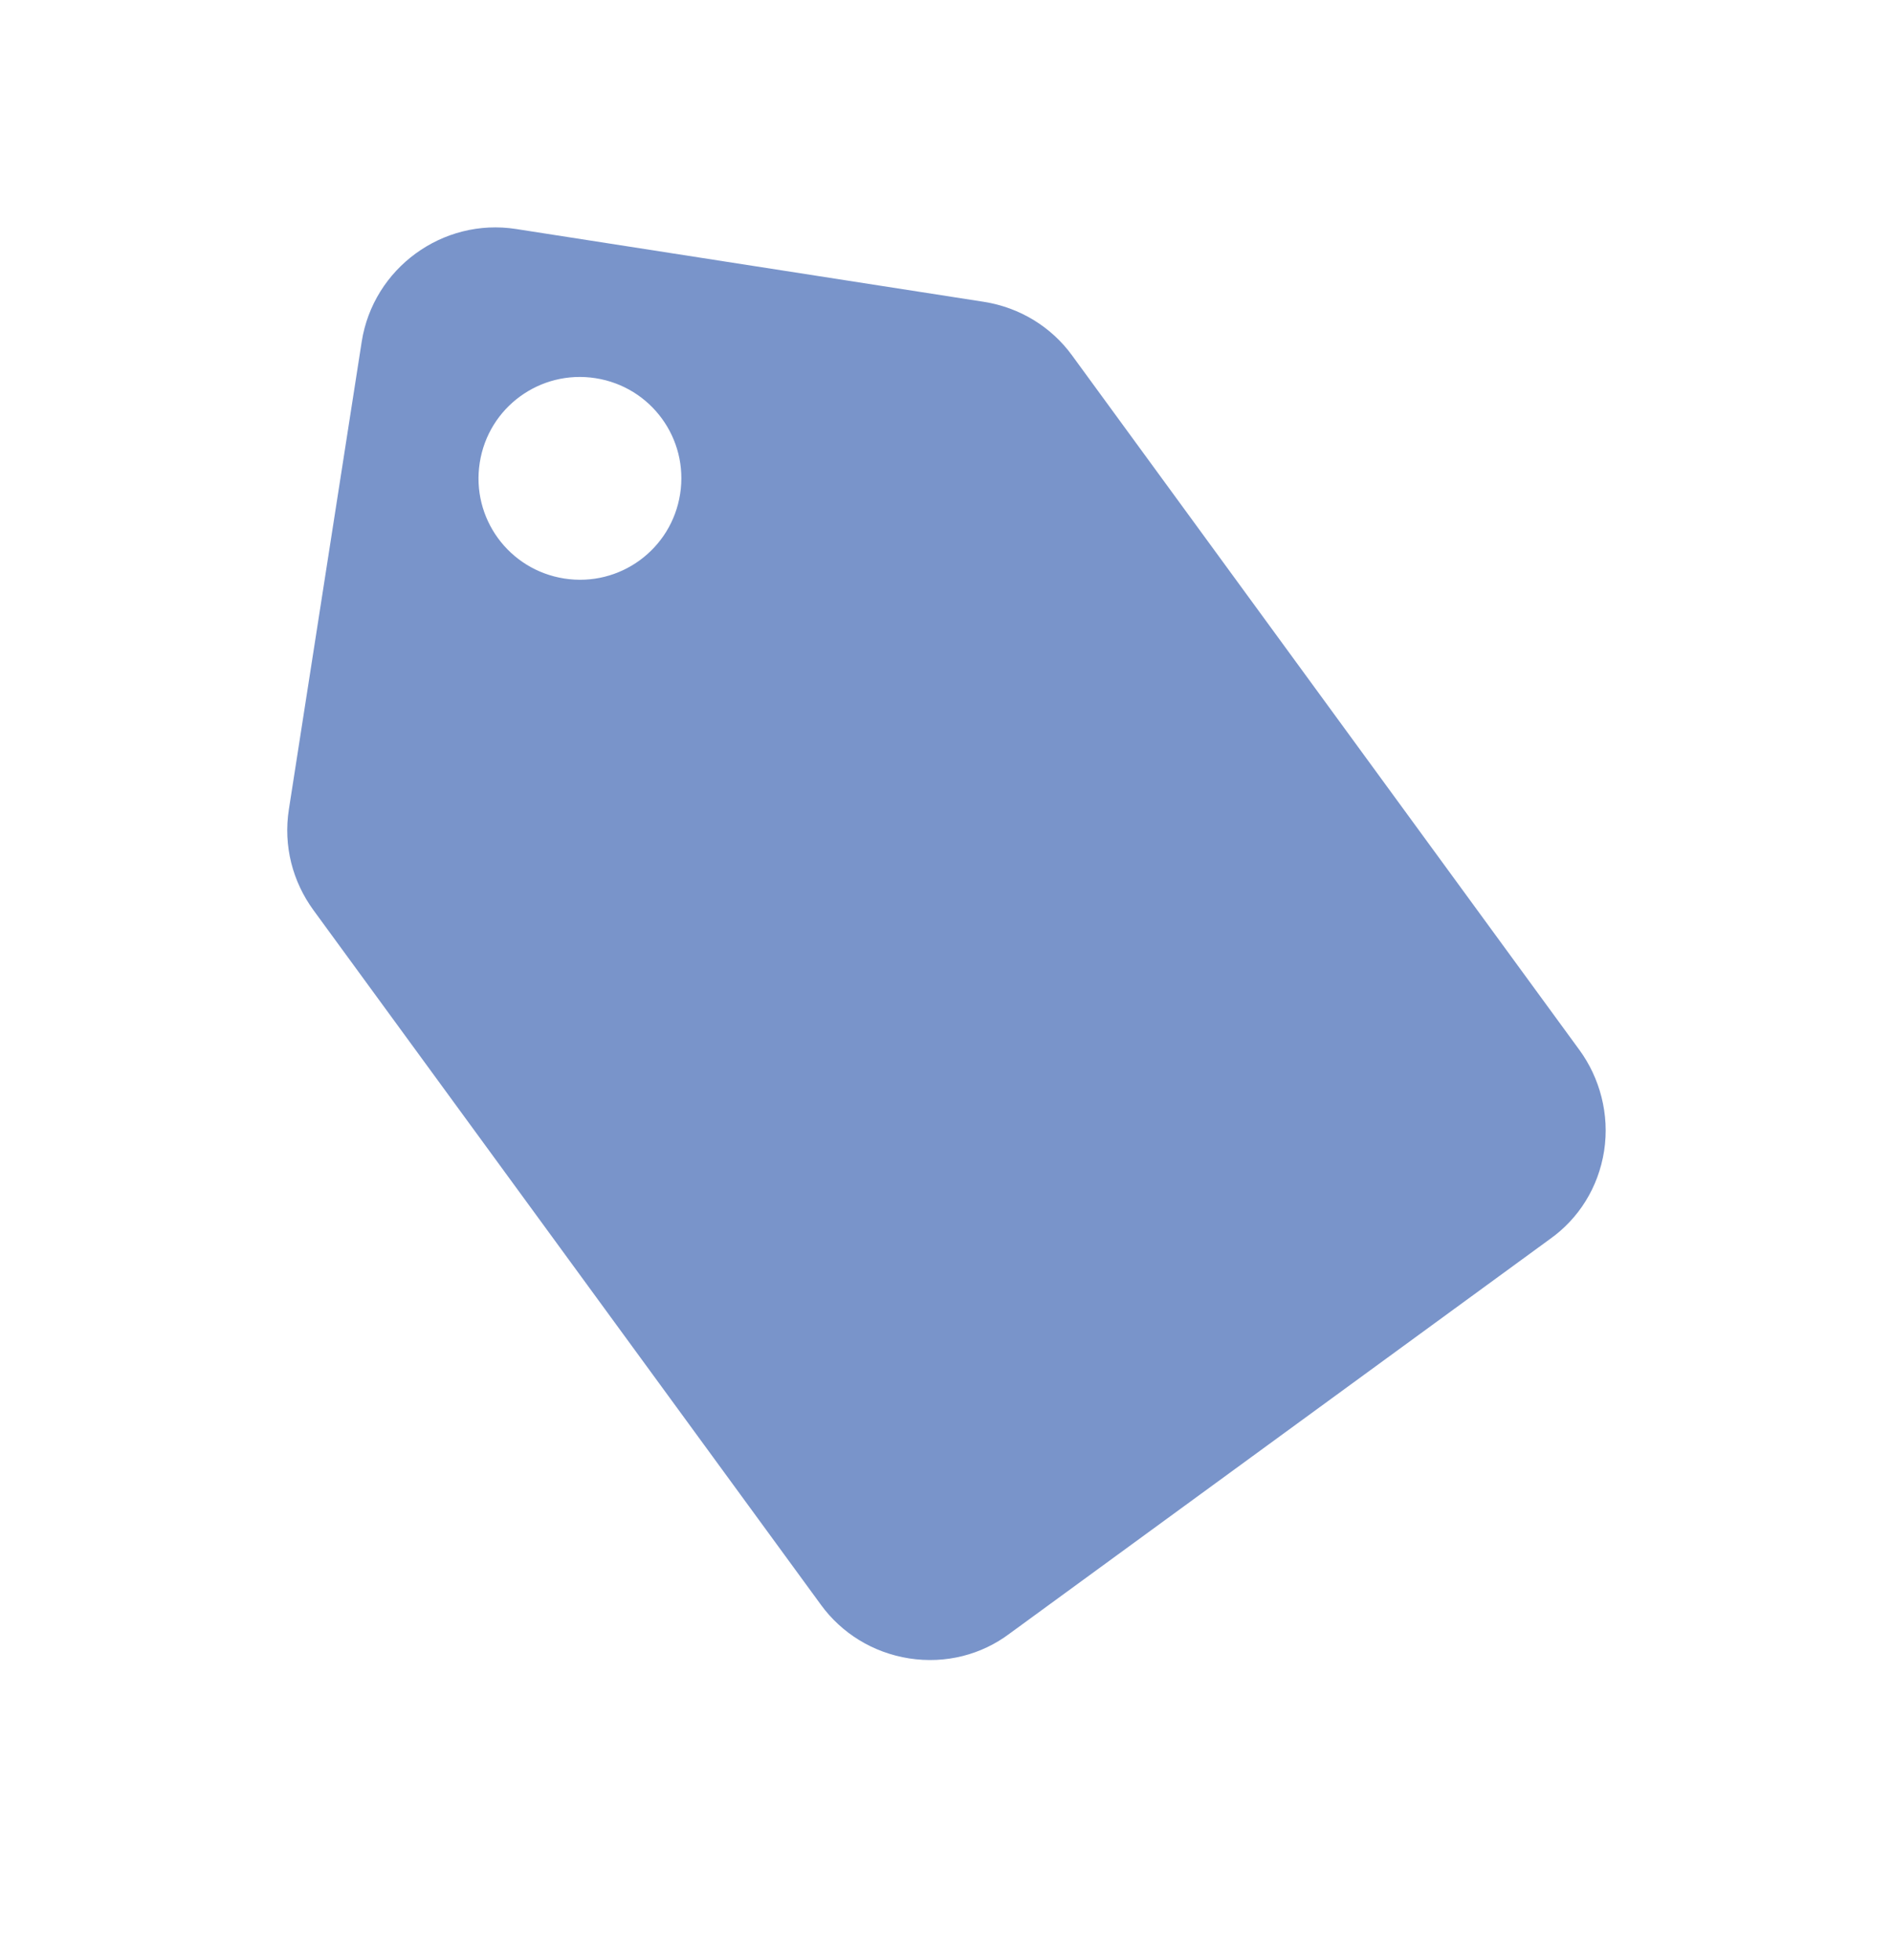 <svg width="28" height="29" viewBox="0 0 28 29" fill="none" xmlns="http://www.w3.org/2000/svg">
<g clip-path="url(#clip0_409_13147)">
<path d="M23.362 15.534L15.855 5.255C15.555 4.844 15.094 4.55 14.551 4.465L7.634 3.388C6.547 3.218 5.52 3.969 5.35 5.056L4.273 11.973C4.188 12.516 4.329 13.044 4.637 13.466L12.145 23.745C12.445 24.156 12.905 24.45 13.448 24.535C13.992 24.619 14.52 24.479 14.932 24.169L22.927 18.33C23.348 18.031 23.642 17.571 23.727 17.027C23.811 16.484 23.662 15.945 23.362 15.534ZM8.347 8.559C7.527 8.431 6.968 7.666 7.096 6.846C7.223 6.026 7.989 5.467 8.809 5.595C9.629 5.723 10.188 6.488 10.06 7.308C9.932 8.128 9.167 8.687 8.347 8.559Z" fill="#7994CA"/>
</g>
<defs>
<clipPath id="clip0_409_13147">
<rect width="24" height="24" fill="white" transform="translate(3.99 0.796) rotate(8.855)"/>
</clipPath>
</defs>
</svg>
